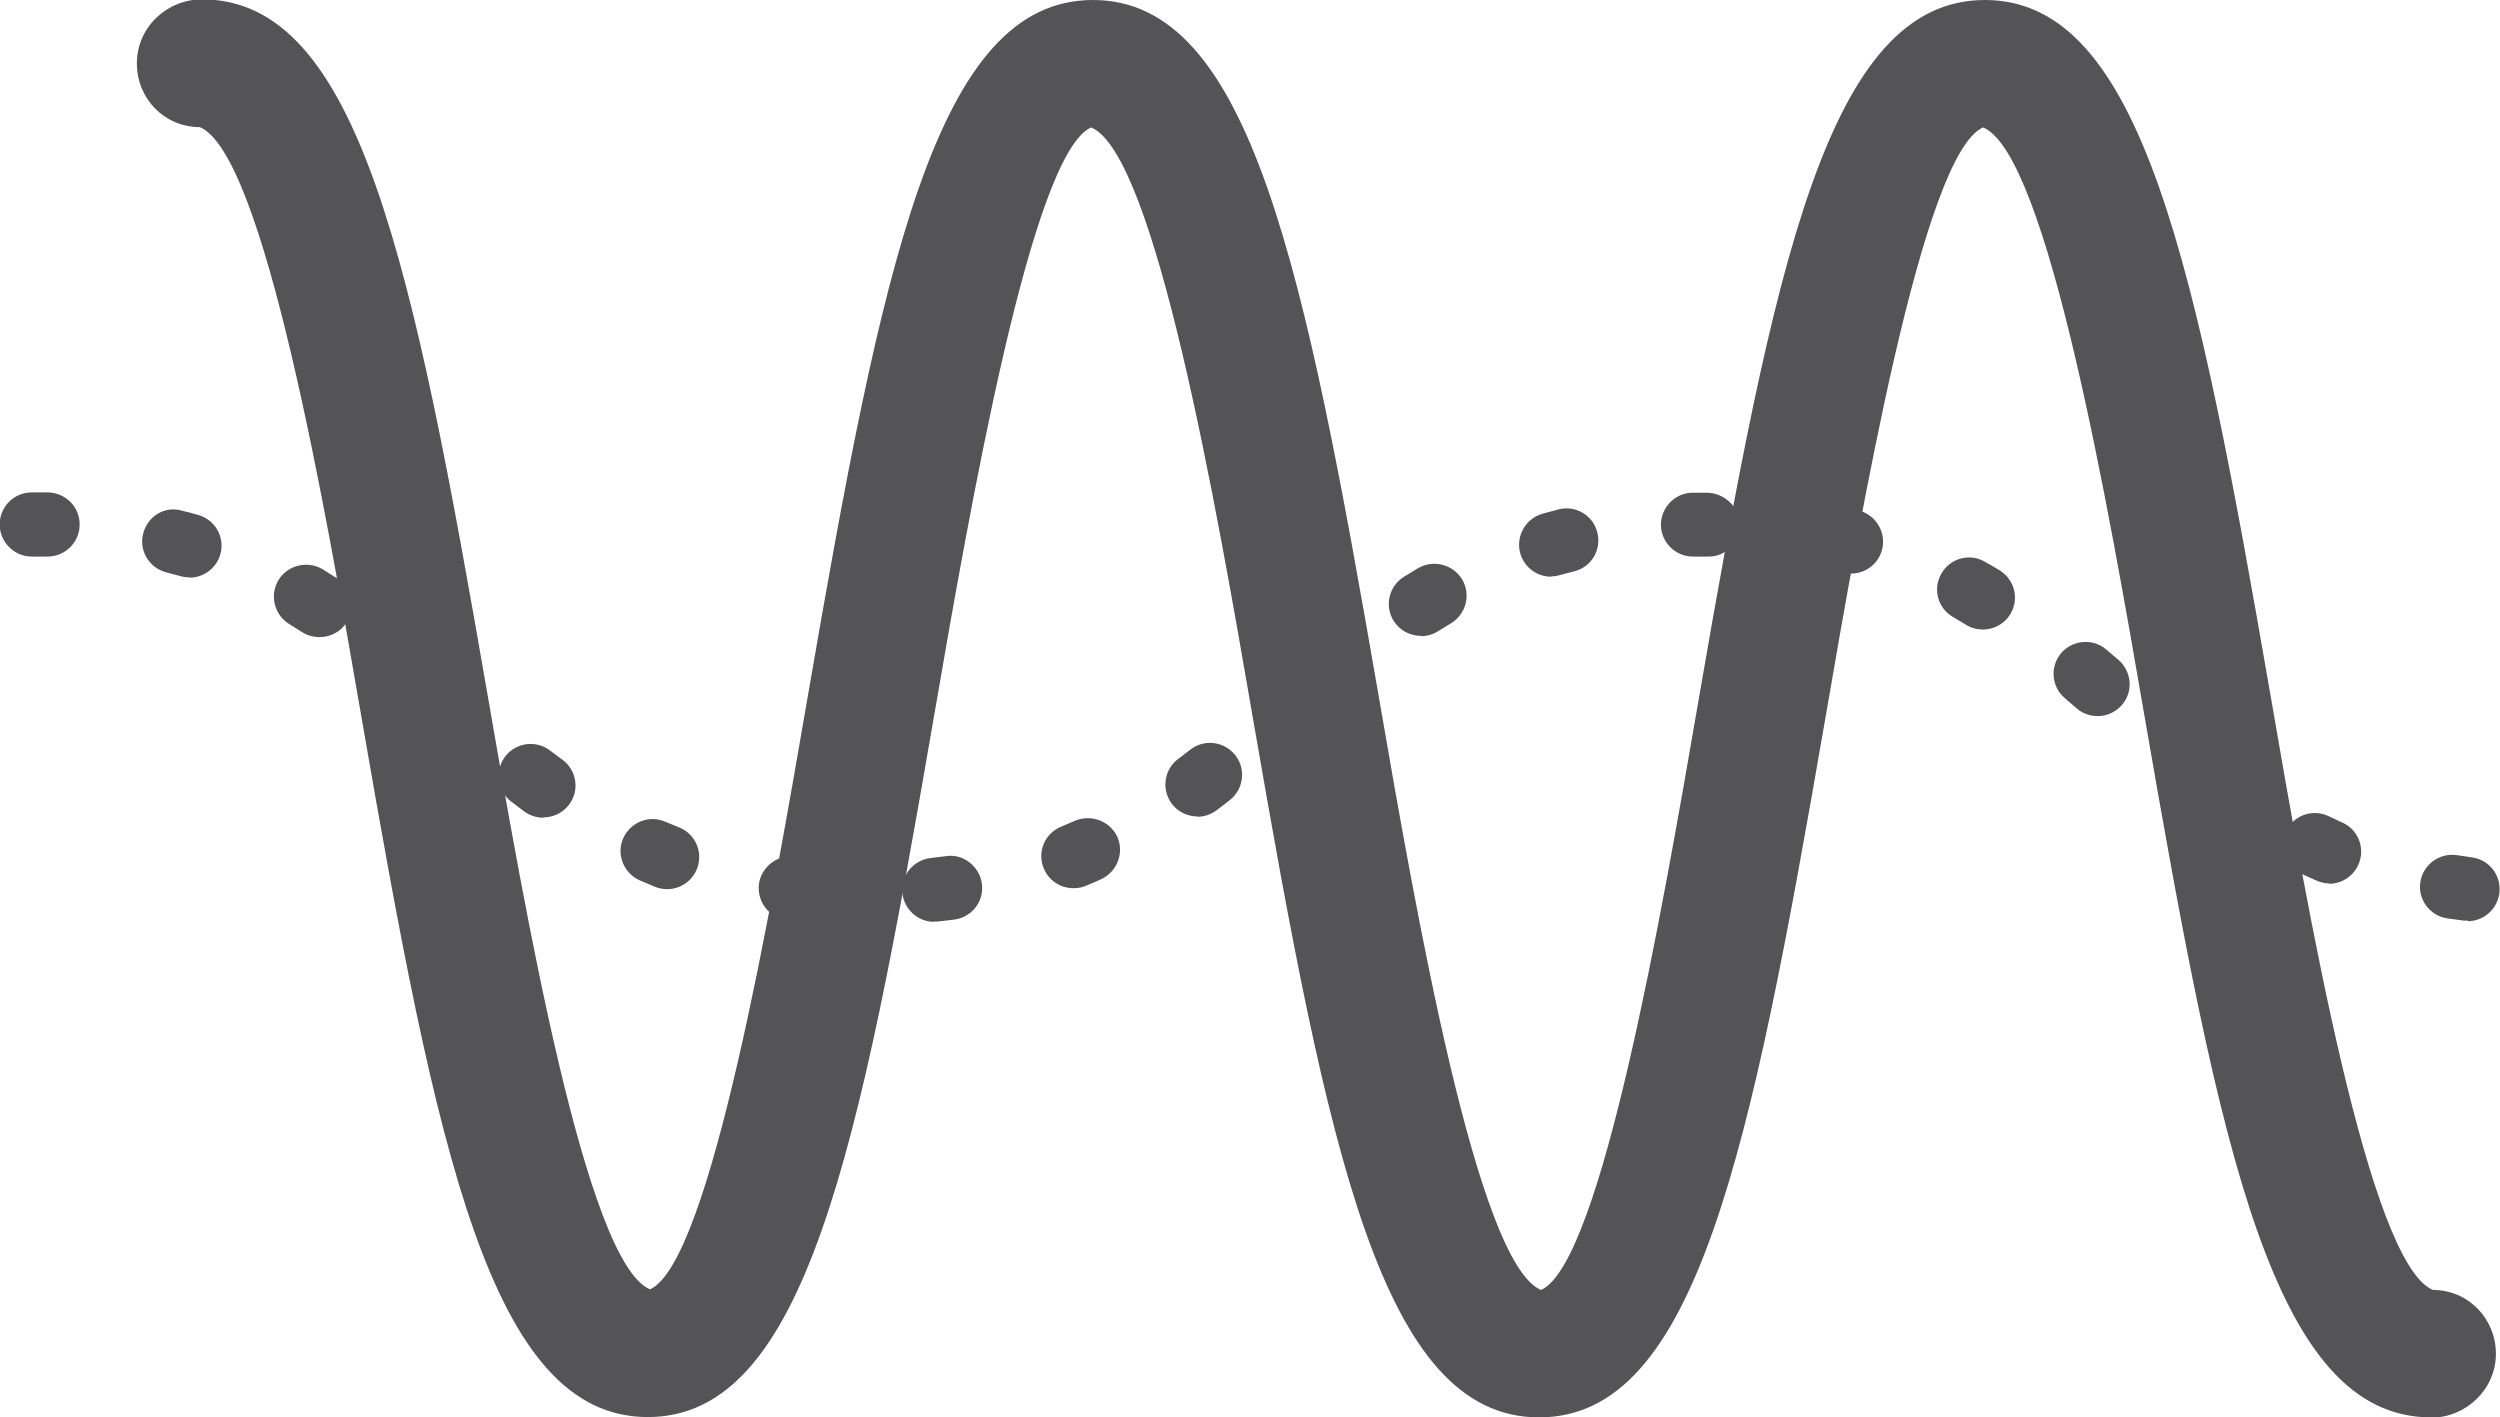 <svg viewBox="0 0 79.46 45.05" xmlns="http://www.w3.org/2000/svg" data-name="Layer 1" id="Layer_1">
  <defs>
    <style>
      .cls-1 {
        fill: #545456;
      }
    </style>
  </defs>
  <path d="M77.27,45.05c-5,0-6.71-8.43-9.09-22.18-1.16-6.72-3.11-17.98-5.15-18.82-1.91.84-3.86,12.09-5.02,18.82-2.38,13.75-4.09,22.18-9.09,22.18s-6.71-8.43-9.09-22.18c-1.16-6.72-3.11-17.98-5.15-18.82-1.9.85-3.85,12.09-5.01,18.81-2.37,13.75-4.08,22.18-9.08,22.18s-6.71-8.43-9.09-22.18c-1.16-6.72-3.11-17.97-5.15-18.82-1.12,0-2-.9-2-2.03s.94-2.03,2.07-2.03c5,0,6.71,8.43,9.09,22.18,1.16,6.72,3.11,17.97,5.15,18.82,1.91-.85,3.85-12.1,5.01-18.82C28.04,8.43,29.74,0,34.74,0s6.71,8.43,9.09,22.18c1.16,6.72,3.11,17.97,5.15,18.82,1.91-.84,3.86-12.09,5.02-18.82C56.38,8.43,58.09,0,63.09,0s6.71,8.43,9.09,22.18c1.16,6.72,3.11,17.98,5.15,18.82,1.12,0,2,.91,2,2.03s-.94,2.03-2.07,2.03Z" class="cls-1"></path>
  <path d="M25.64,29.3s-.07,0-.11,0l-.52-.06c-.56-.07-.95-.57-.89-1.13.07-.56.59-.95,1.13-.89l.49.05c.56.06.96.56.91,1.12-.05.52-.5.91-1.01.91ZM29.69,29.3c-.51,0-.95-.39-1.01-.91-.06-.56.35-1.06.91-1.12l.49-.06c.54-.08,1.06.33,1.13.89.07.56-.33,1.06-.89,1.13l-.52.06s-.07,0-.11,0ZM78.44,29.26s-.09,0-.13,0l-.53-.07c-.56-.09-.94-.61-.85-1.16.09-.56.61-.93,1.16-.85l.47.07c.56.07.95.58.88,1.14-.07.51-.5.89-1.01.89ZM21.21,28.26c-.13,0-.26-.02-.38-.07l-.5-.21c-.51-.23-.75-.83-.52-1.34.23-.51.83-.75,1.34-.52l.44.18c.52.21.77.8.56,1.32-.16.4-.54.64-.94.64ZM34.11,28.23c-.4,0-.78-.24-.94-.64-.21-.52.04-1.11.57-1.32.14-.06.28-.12.42-.18.51-.22,1.11,0,1.35.5.23.51,0,1.11-.5,1.35-.17.08-.34.15-.51.22-.12.05-.25.07-.38.07ZM74.04,28.08c-.14,0-.27-.03-.41-.09l-.49-.22c-.51-.24-.72-.85-.48-1.35.24-.51.85-.72,1.35-.48l.43.2c.51.22.75.82.52,1.34-.17.38-.54.61-.93.61ZM17.26,25.99c-.21,0-.42-.07-.6-.2l-.42-.32c-.44-.34-.52-.98-.18-1.43.34-.44.98-.53,1.43-.18l.39.29c.45.33.55.97.21,1.42-.2.27-.51.41-.82.41ZM38.06,25.95c-.31,0-.62-.14-.82-.41-.33-.45-.24-1.09.21-1.42l.38-.29c.44-.35,1.08-.27,1.43.17.35.44.27,1.08-.17,1.43l-.43.33c-.18.13-.39.2-.6.2ZM70.15,25.73c-.22,0-.44-.07-.63-.21l-.41-.33c-.44-.35-.51-.99-.15-1.43.35-.44.99-.5,1.43-.15l.39.31c.44.35.52.98.18,1.43-.2.26-.5.39-.8.39ZM13.76,23.06c-.24,0-.48-.09-.68-.26l-.37-.32c-.42-.37-.47-1.01-.11-1.43.37-.43,1.01-.47,1.43-.11l.4.35c.42.37.45,1.01.08,1.44-.2.22-.48.34-.76.34ZM41.55,23c-.28,0-.56-.12-.76-.35-.37-.42-.33-1.06.1-1.43l.38-.33c.42-.37,1.06-.33,1.43.1.37.42.33,1.06-.1,1.43l-.38.33c-.19.17-.43.25-.67.25ZM66.67,22.76c-.24,0-.48-.08-.67-.25l-.37-.32c-.43-.36-.48-1-.12-1.43.36-.42,1.01-.48,1.43-.12l.4.34c.42.37.47,1.01.1,1.43-.2.23-.48.35-.76.35ZM10.16,20.25c-.19,0-.39-.05-.56-.16l-.4-.25c-.48-.29-.64-.92-.35-1.4.29-.48.92-.63,1.4-.35l.46.29c.47.31.6.94.3,1.41-.19.3-.52.46-.85.46ZM45.16,20.21c-.33,0-.66-.16-.86-.47-.3-.47-.16-1.1.31-1.4l.46-.28c.48-.28,1.1-.13,1.4.35.29.48.13,1.11-.35,1.4l-.41.25c-.17.11-.36.16-.55.16ZM63.02,20.01c-.18,0-.37-.05-.53-.15l-.4-.24c-.49-.27-.67-.89-.39-1.38.27-.49.89-.67,1.38-.39.16.09.32.18.48.28.48.3.63.92.33,1.4-.19.31-.53.48-.87.48ZM6.02,18.35c-.1,0-.19-.01-.29-.04l-.45-.12c-.54-.14-.87-.69-.73-1.23.14-.54.67-.89,1.23-.73.18.04.35.09.53.14.54.16.85.72.69,1.26-.13.44-.54.73-.97.73ZM49.3,18.33c-.44,0-.85-.29-.98-.74-.15-.54.16-1.1.7-1.26l.52-.14c.54-.14,1.1.19,1.23.74.14.54-.19,1.1-.74,1.23l-.46.12c-.09.03-.19.04-.28.04ZM58.83,18.23c-.08,0-.17,0-.25-.03l-.46-.11c-.55-.12-.89-.67-.77-1.22.12-.55.66-.89,1.22-.77l.52.13c.54.14.87.7.73,1.24-.12.46-.53.76-.98.76ZM1.52,17.69h-.51c-.56,0-1.02-.46-1.02-1.02s.45-1.02,1.02-1.02h.53c.56.02,1.01.48.99,1.05-.01.55-.47.99-1.02.99ZM53.81,17.69c-.56,0-1.01-.45-1.02-1,0-.56.44-1.02,1-1.03h.45c.56,0,1.05.45,1.05,1.01s-.42,1.02-.98,1.02h-.49s0,0-.01,0Z" class="cls-1"></path>
</svg>